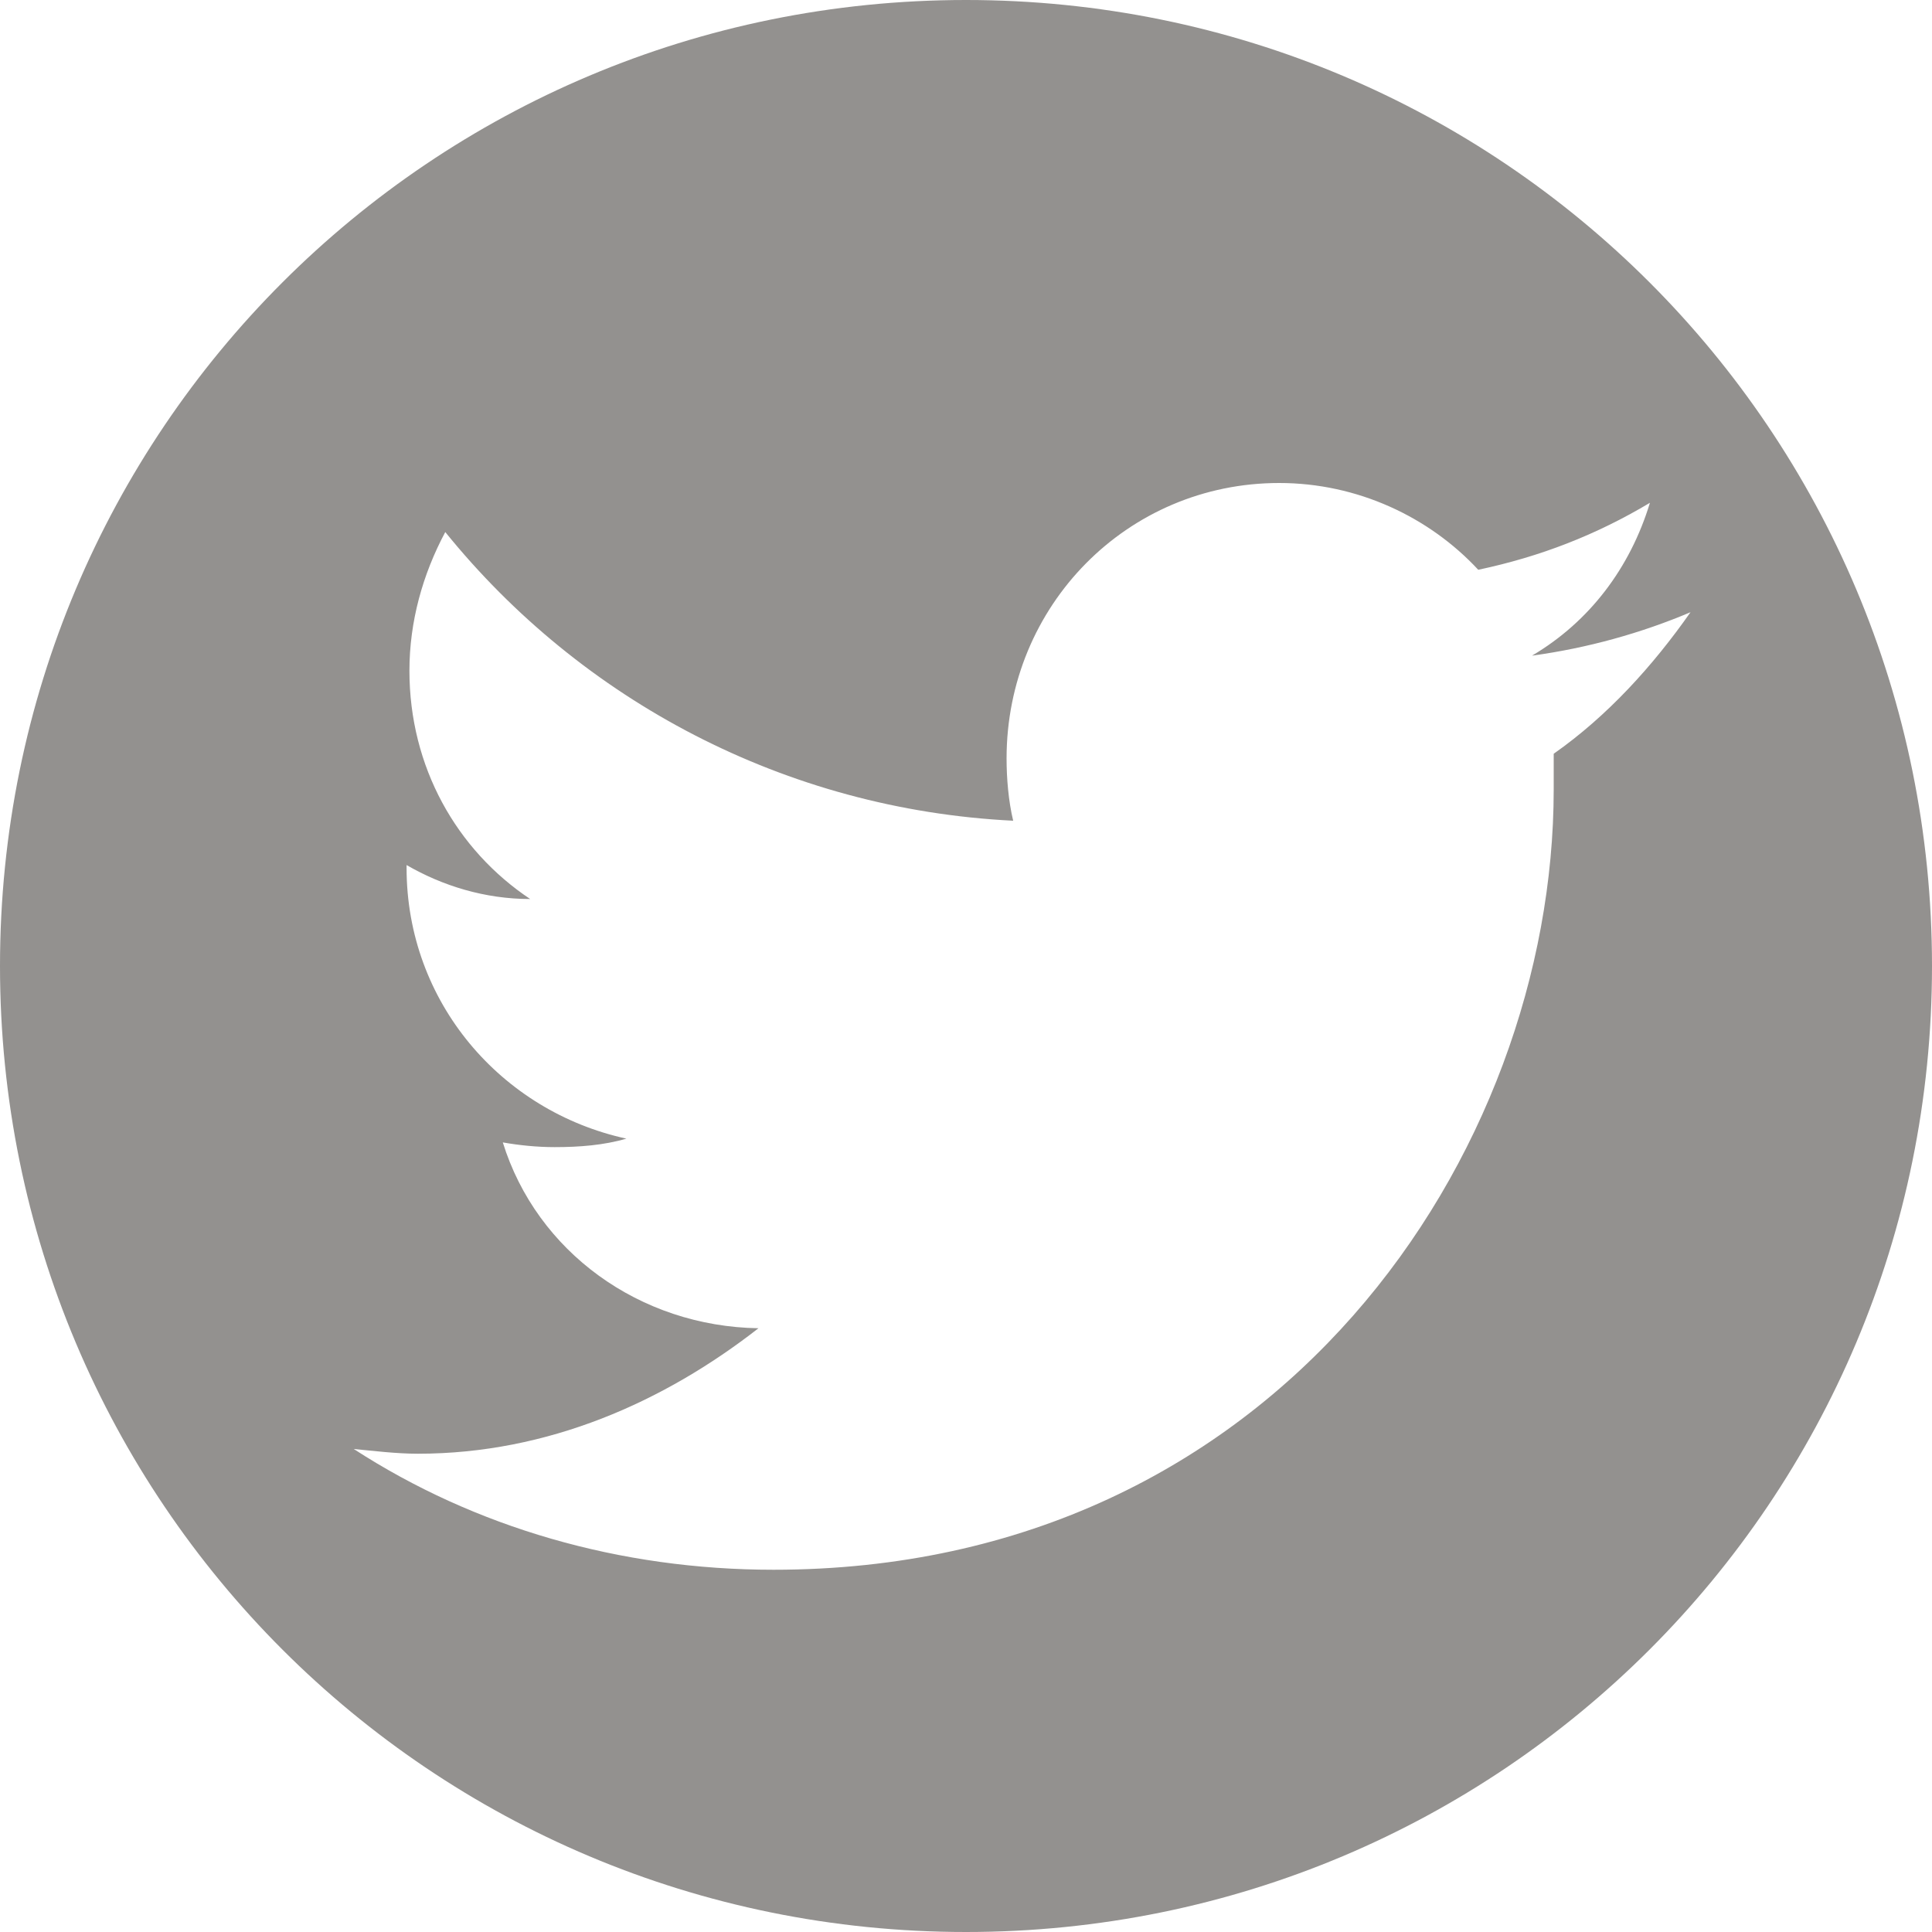 <svg xmlns="http://www.w3.org/2000/svg" width="72" height="72" viewBox="0 0 72 72">
    <path fill="#93918F"
        d="M36,0 C16.066,0 0,16.066 0,36 C0,55.934 16.066,72 36,72 C55.934,72 72,55.934 72,36 C72,16.066 55.934,0 36,0 Z M57.902,28.09 L57.902,29.426 C57.902,42.926 47.672,58.5 28.828,58.5 C23.098,58.5 17.684,56.918 13.184,54 C13.922,54.07 14.766,54.176 15.574,54.176 C20.426,54.176 24.75,52.242 28.266,49.5 C23.836,49.43 20.004,46.652 18.738,42.574 C19.336,42.68 20.004,42.75 20.672,42.75 C21.586,42.75 22.5,42.68 23.344,42.434 C18.668,41.414 15.152,37.336 15.152,32.344 L15.152,32.238 C16.488,33.012 18.07,33.504 19.758,33.504 C17.016,31.676 15.258,28.582 15.258,24.996 C15.258,23.168 15.75,21.41 16.594,19.828 C21.656,26.086 29.25,30.164 37.758,30.586 C37.582,29.848 37.512,29.004 37.512,28.266 C37.512,22.57 42.012,18 47.672,18 C50.59,18 53.262,19.266 55.09,21.234 C57.41,20.742 59.484,19.934 61.488,18.738 C60.75,21.164 59.238,23.168 57.094,24.434 C59.168,24.152 61.172,23.59 63,22.816 C61.594,24.82 59.906,26.684 57.902,28.09 Z" />
</svg>